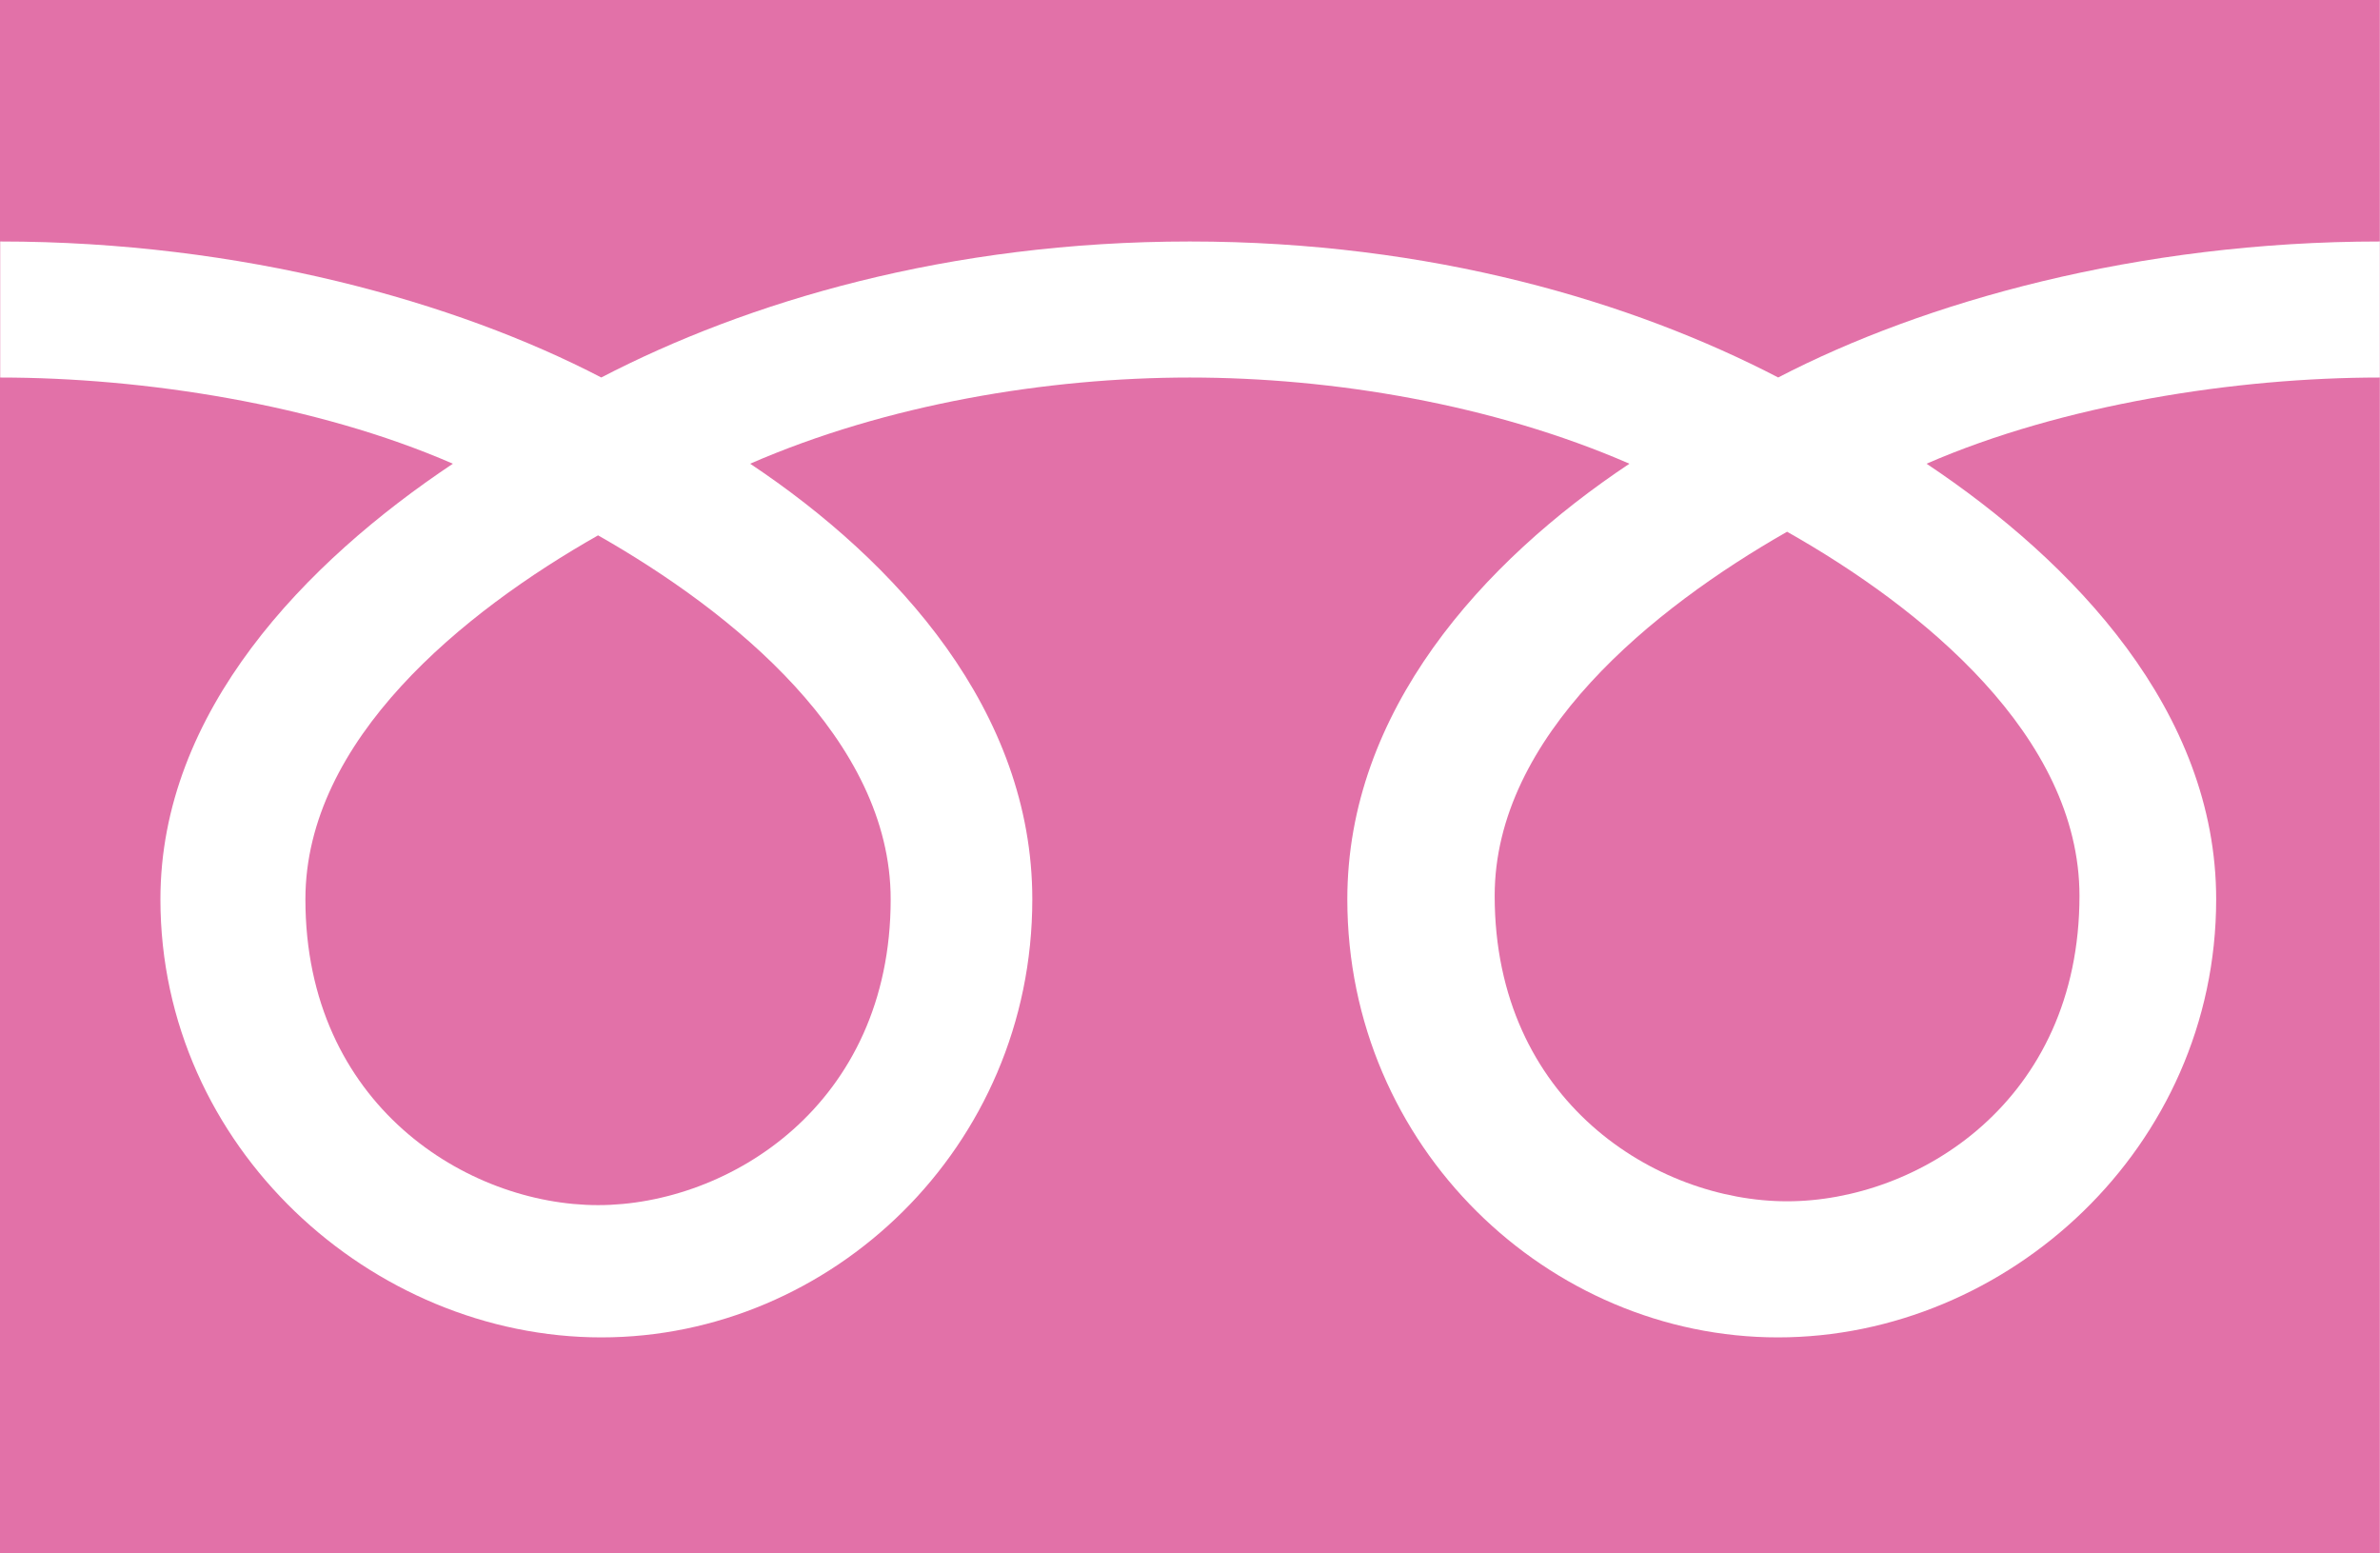 <?xml version="1.0" encoding="utf-8"?>
<!-- Generator: Adobe Illustrator 16.0.3, SVG Export Plug-In . SVG Version: 6.00 Build 0)  -->
<!DOCTYPE svg PUBLIC "-//W3C//DTD SVG 1.1//EN" "http://www.w3.org/Graphics/SVG/1.1/DTD/svg11.dtd">
<svg version="1.1" id="レイヤー_1" xmlns="http://www.w3.org/2000/svg" xmlns:xlink="http://www.w3.org/1999/xlink" x="0px"
	 y="0px" width="45.354px" height="29.595px" viewBox="-0.597 -0.39 45.354 29.595"
	 enable-background="new -0.597 -0.39 45.354 29.595" xml:space="preserve">
<g>
	<path fill="#E271A8" d="M27.886,16.678c0,3.921,3.085,5.82,5.572,5.82c2.491,0,5.572-1.9,5.572-5.82
		c0-3.047-3.003-5.485-5.572-6.937C30.905,11.197,27.886,13.631,27.886,16.678z"/>
	<path fill="#E271A8" d="M5.223,16.744c0,3.921,3.091,5.827,5.577,5.827c2.487,0,5.576-1.906,5.576-5.827
		c0-3.043-3.015-5.479-5.576-6.934C8.236,11.264,5.223,13.702,5.223,16.744z"/>
	<path fill="#E271A8" d="M-0.597-0.39v29.595h45.351V-0.39H-0.597z M44.752,6.803c-2.726,0-6.039,0.511-8.636,1.642
		c2.804,1.87,5.519,4.716,5.519,8.299c0,4.73-3.974,8.347-8.352,8.347c-4.364,0-8.205-3.618-8.205-8.347
		c0-3.583,2.569-6.43,5.376-8.299c-2.598-1.131-5.653-1.642-8.377-1.642c-2.725,0-5.784,0.511-8.379,1.642
		c2.806,1.87,5.377,4.716,5.377,8.299c0,4.73-3.834,8.347-8.212,8.347c-4.372,0-8.403-3.618-8.403-8.347
		c0-3.583,2.771-6.43,5.573-8.299C5.435,7.313,2.133,6.803-0.593,6.803V4.211c4.607,0,8.685,1.151,11.454,2.591
		c2.774-1.44,6.606-2.591,11.216-2.591c4.607,0,8.438,1.151,11.212,2.591c2.77-1.44,6.854-2.591,11.468-2.591v2.591H44.752z"/>
</g>
</svg>
